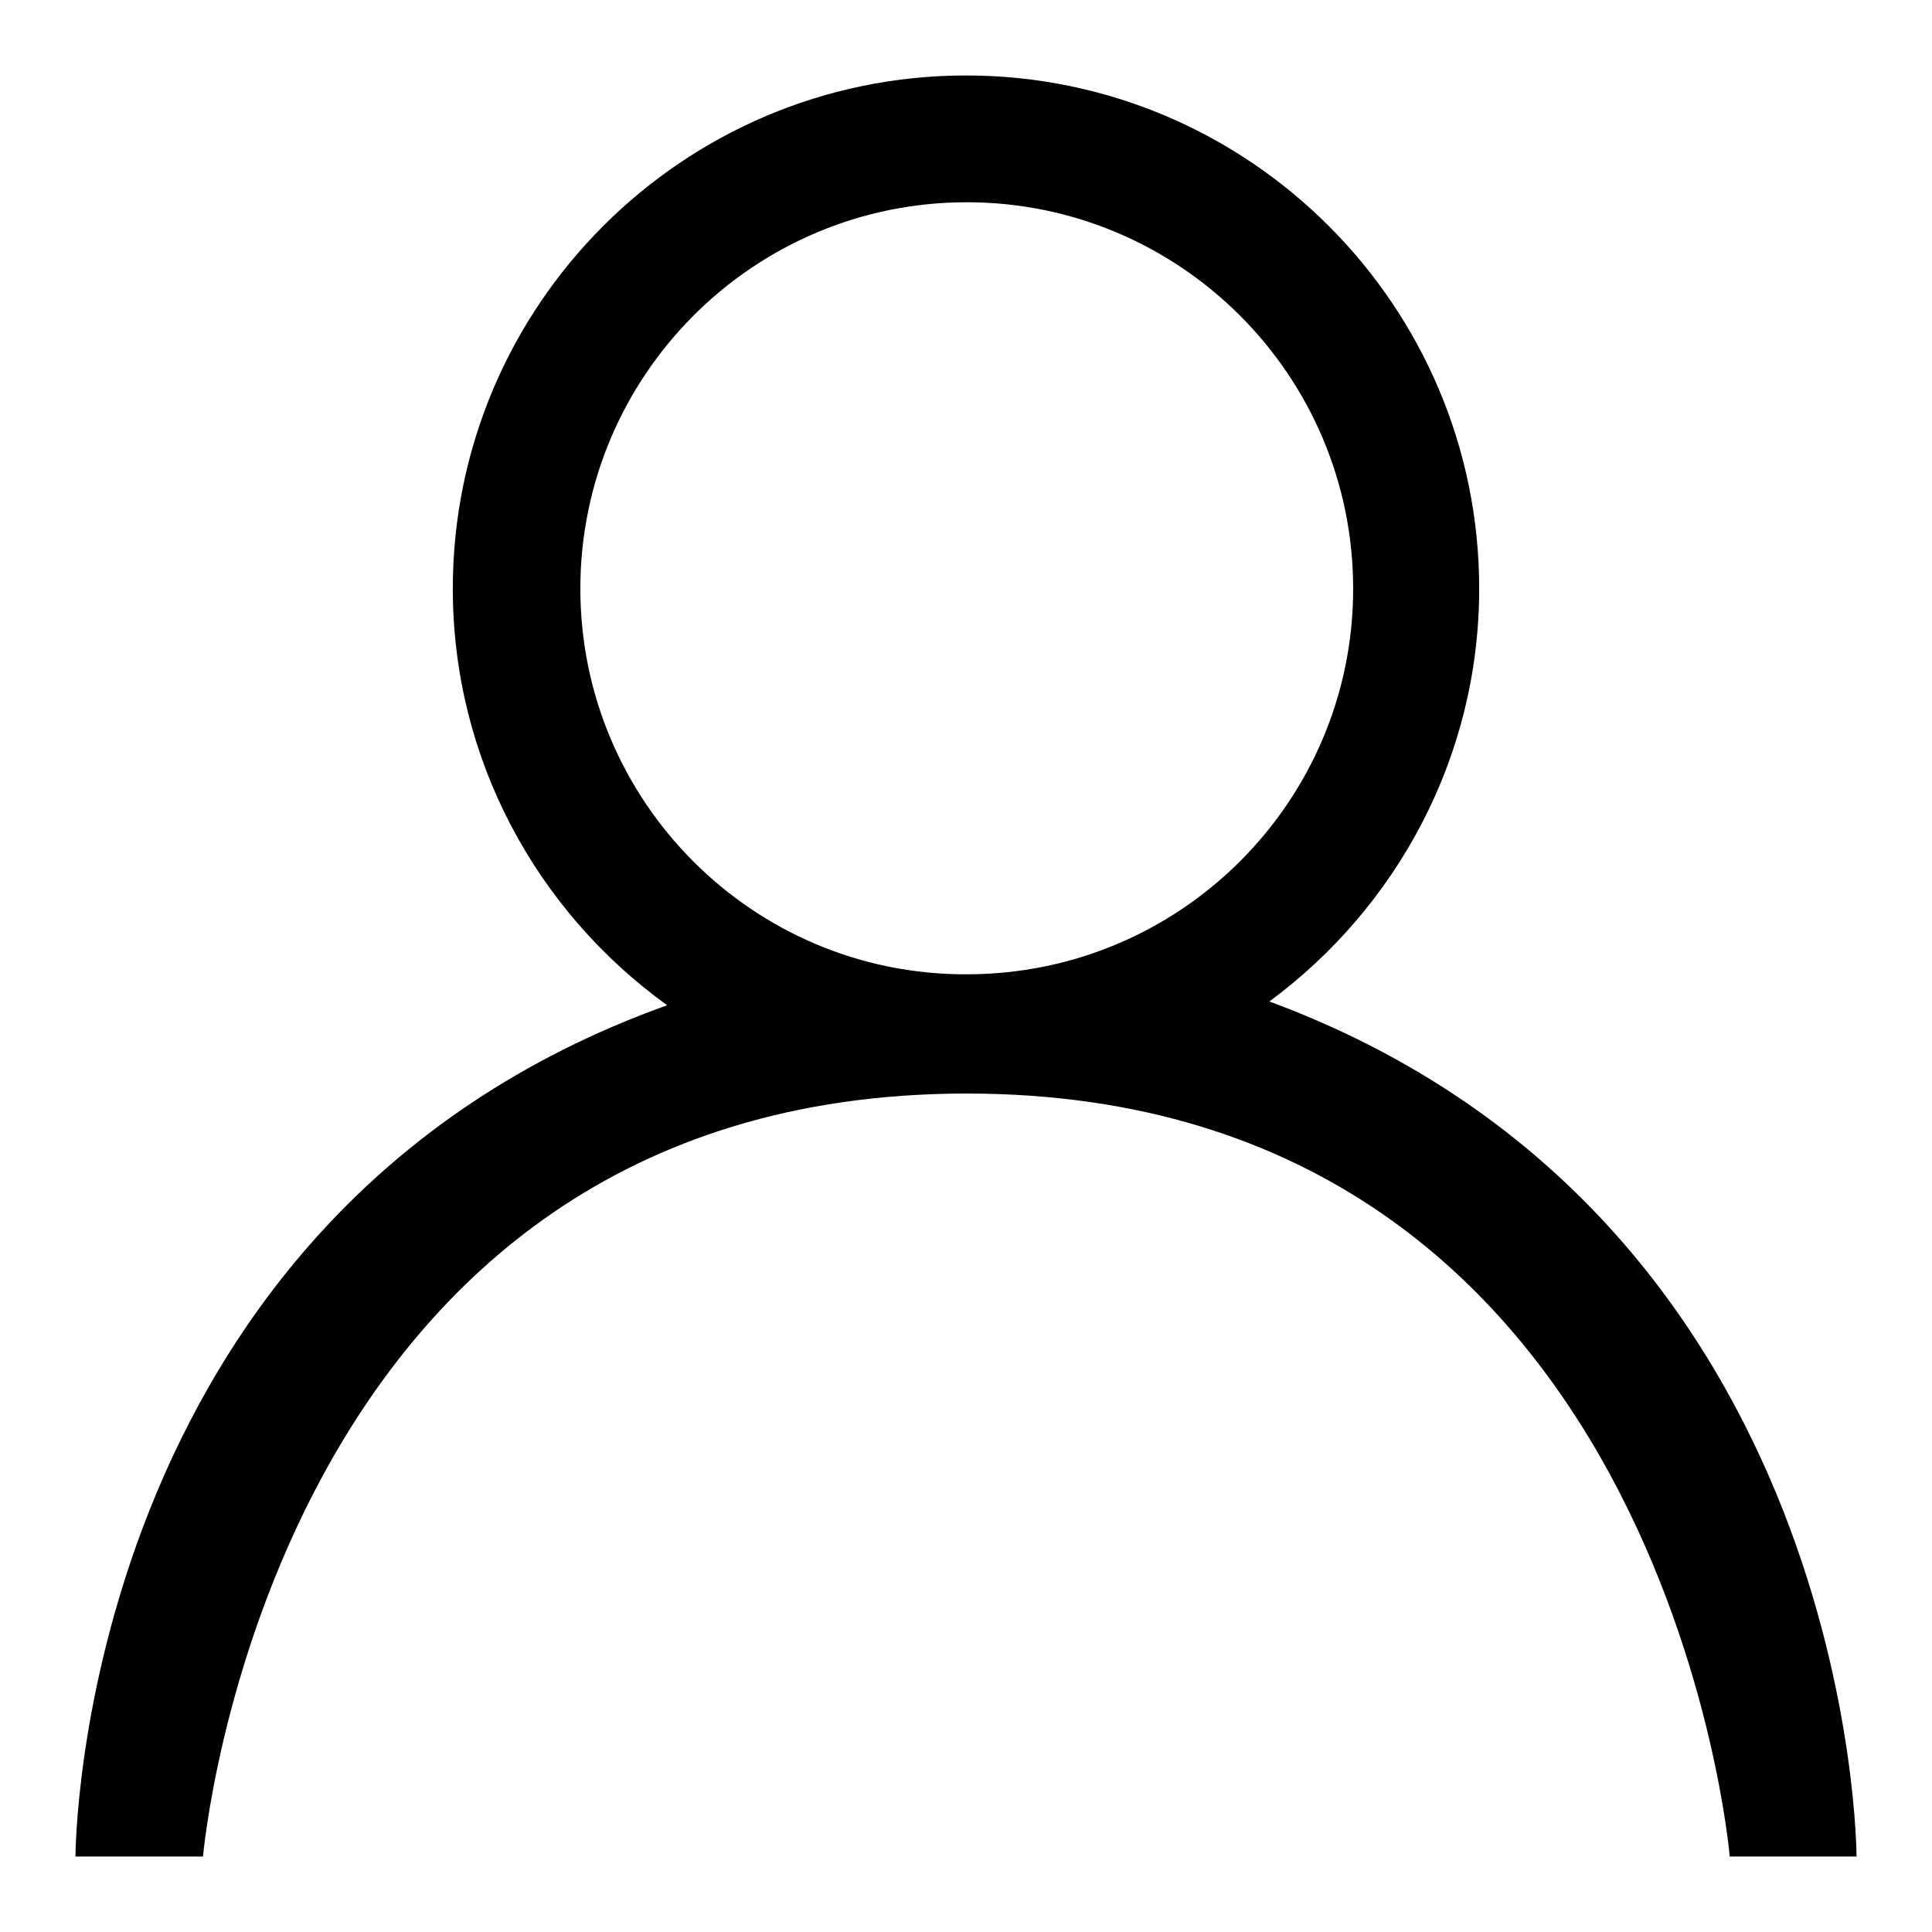 <?xml version="1.0" encoding="utf-8"?>
<!-- Svg Vector Icons : http://www.onlinewebfonts.com/icon -->
<!DOCTYPE svg PUBLIC "-//W3C//DTD SVG 1.1//EN" "http://www.w3.org/Graphics/SVG/1.1/DTD/svg11.dtd">
<svg version="1.1" xmlns="http://www.w3.org/2000/svg" xmlns:xlink="http://www.w3.org/1999/xlink" x="0px" y="0px" viewBox="0 0 256 256" enable-background="new 0 0 256 256" xml:space="preserve">
<g><g><path fill="#000000" d="M168.2,132.7c16.8-12.4,27.8-32.3,27.8-54.7c0-37.5-30.5-68-68-68S60,40.5,60,78c0,22.7,11.2,42.8,28.4,55.2h0C10,161.3,10,246,10,246h16.9c0,0,8.7-101.1,101.2-101.1c92.6,0,101.1,101.1,101.1,101.1H246C246,246,246,161.5,168.2,132.7C168.3,132.8,168.2,132.8,168.2,132.7L168.2,132.7z M76.9,78c0-28.2,22.9-51.2,51.2-51.2c28.2,0,51.2,22.9,51.2,51.2c0,28.2-22.9,51.1-51.2,51.1C99.8,129.2,76.9,106.2,76.9,78L76.9,78z"/></g></g>
</svg>